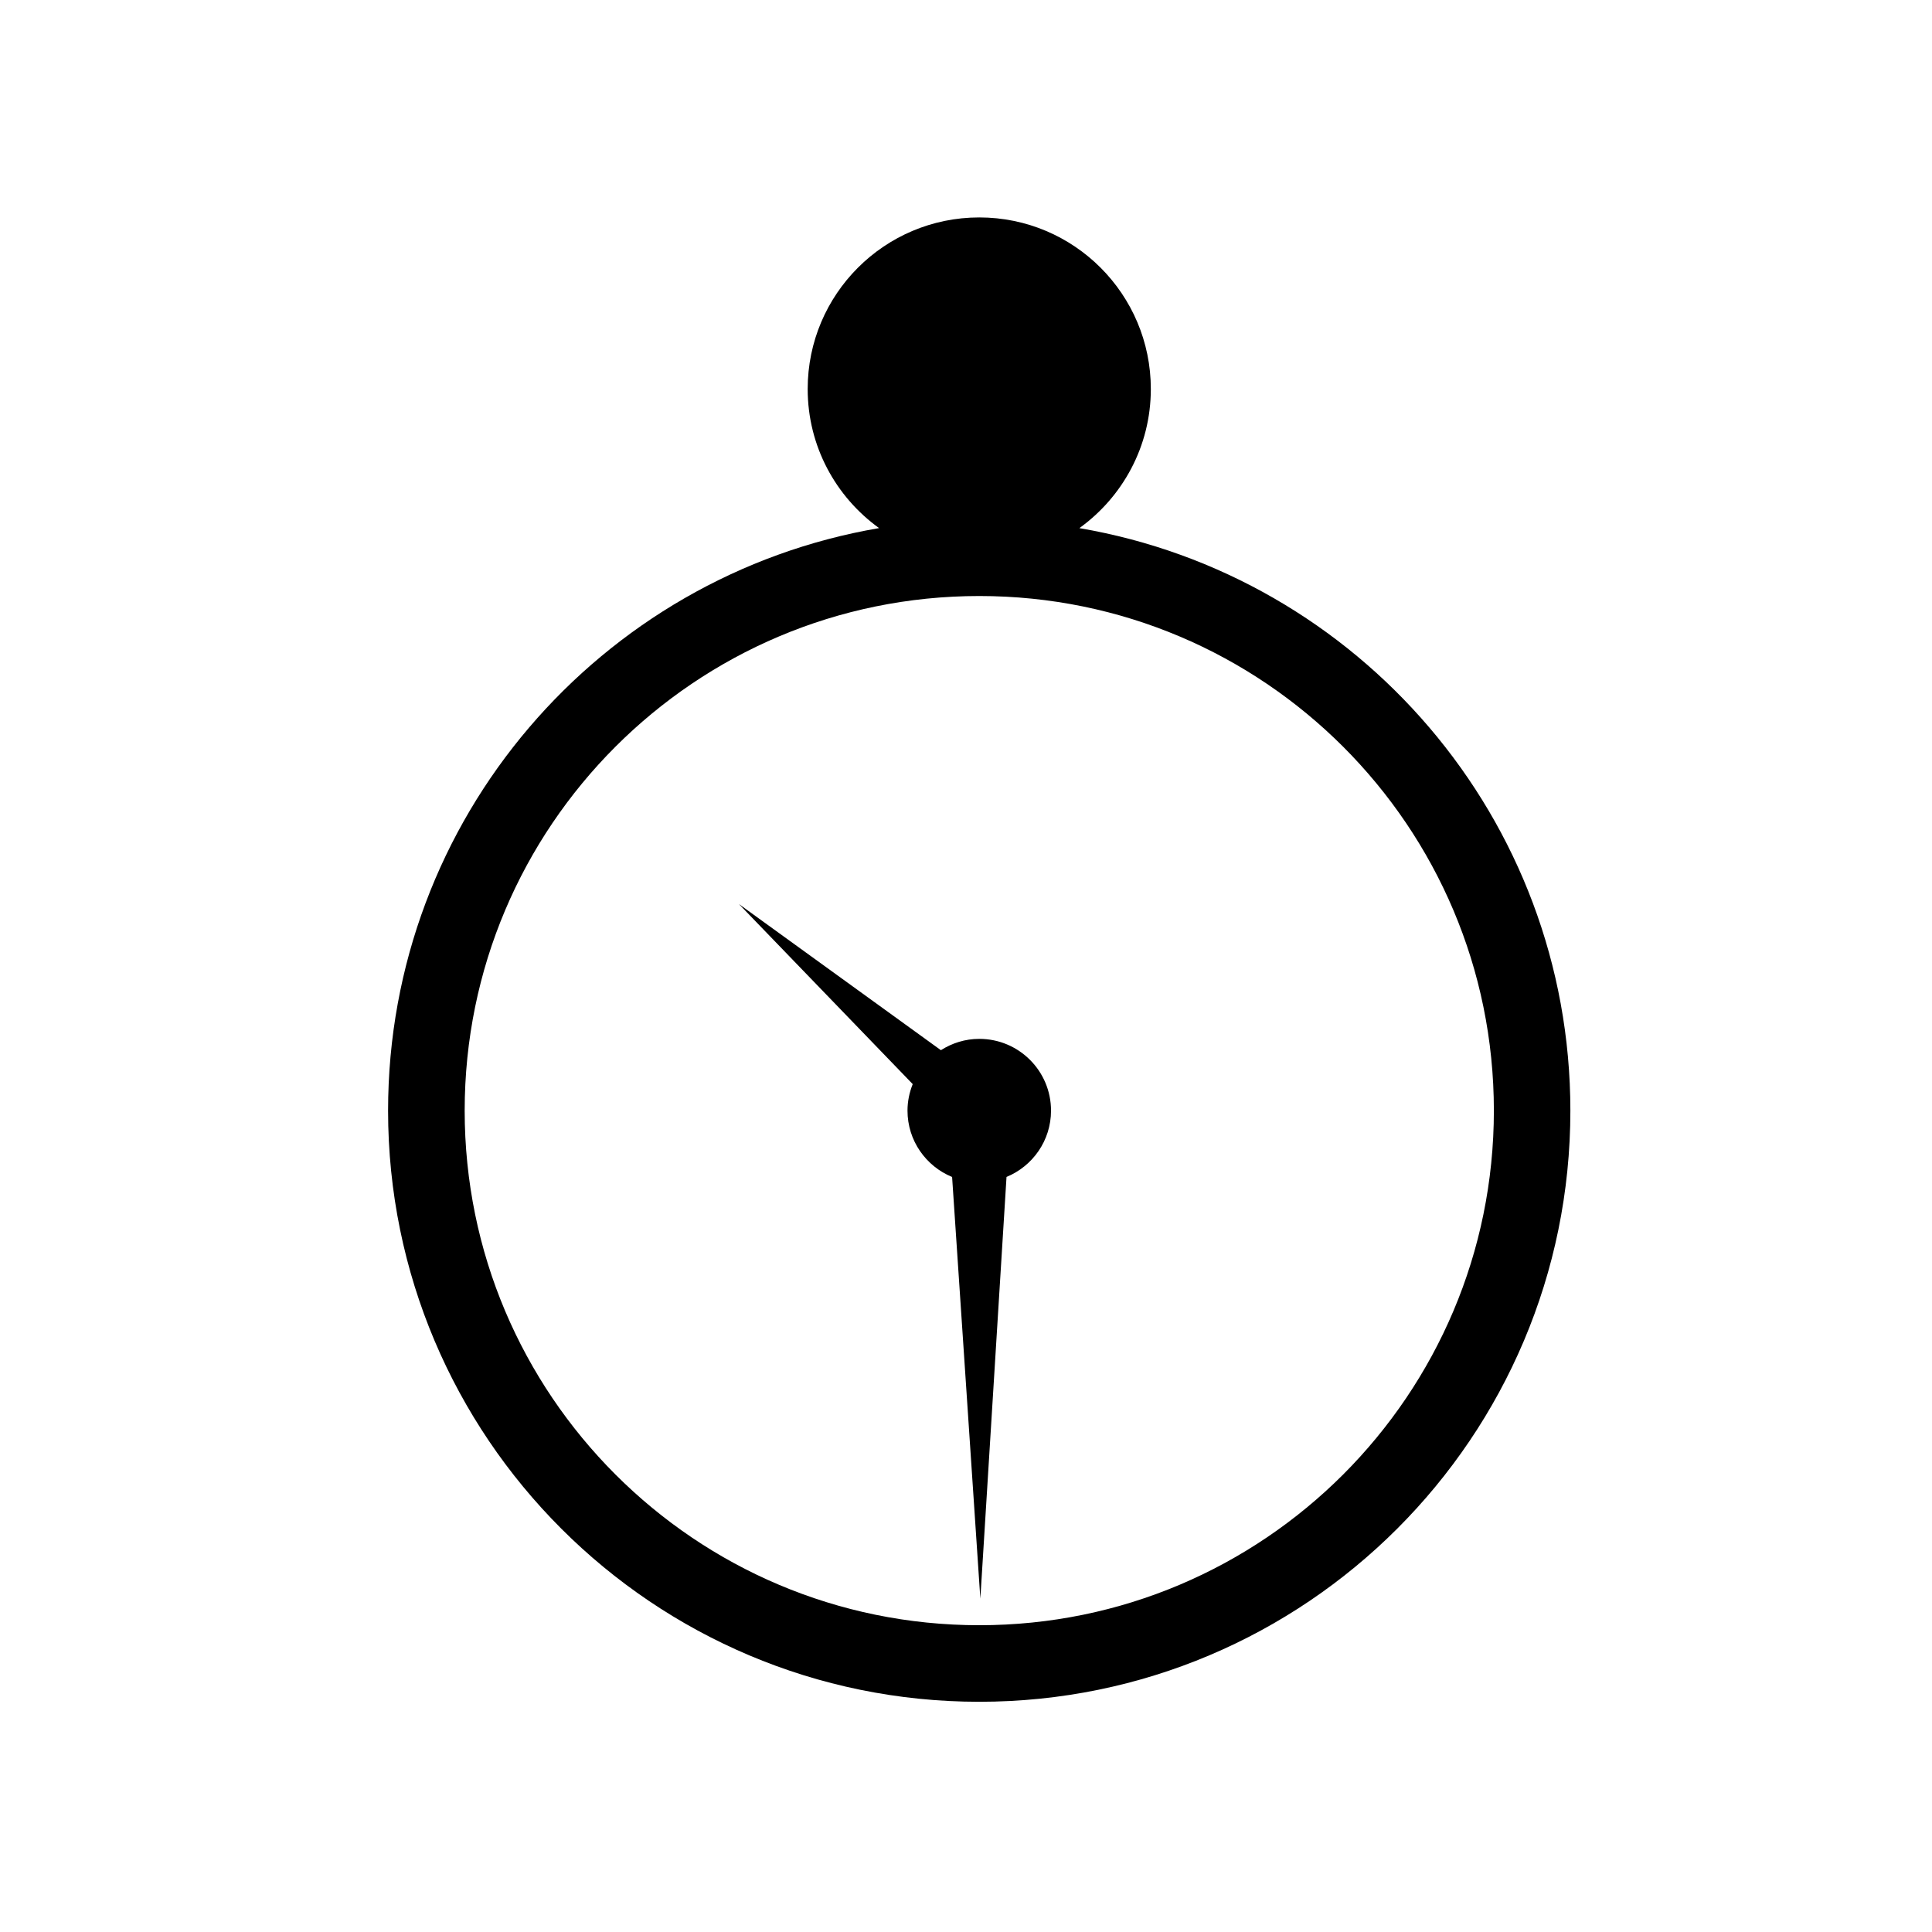 <?xml version="1.0" encoding="UTF-8"?>
<!-- The Best Svg Icon site in the world: iconSvg.co, Visit us! https://iconsvg.co -->
<svg fill="#000000" width="800px" height="800px" version="1.1" viewBox="144 144 512 512" xmlns="http://www.w3.org/2000/svg">
 <g>
  <path d="m430.06 283.95c11.445-8.258 18.922-21.668 18.922-36.859 0-25.113-20.355-45.469-45.469-45.469-25.109 0-45.469 20.352-45.469 45.469 0 15.188 7.477 28.605 18.922 36.859-73.875 12.621-130.11 76.902-130.12 154.38 0.008 86.516 70.145 156.65 156.67 156.66 86.527-0.004 156.65-70.137 156.65-156.65-0.004-77.477-56.234-141.77-130.11-154.38zm69.891 250.81c-24.707 24.691-58.734 39.934-96.426 39.941-37.695-0.008-71.73-15.25-96.434-39.949-24.699-24.711-39.941-58.738-39.949-96.422 0.008-37.691 15.25-71.727 39.949-96.438 24.703-24.691 58.738-39.938 96.434-39.941 37.691 0.004 71.719 15.25 96.426 39.941 24.691 24.711 39.934 58.738 39.941 96.438-0.008 37.684-15.25 71.711-39.941 96.43z"/>
  <path d="m403.52 419.31c-3.75 0-7.227 1.125-10.172 3l-53.527-38.727 46.059 47.719c-0.871 2.172-1.383 4.535-1.383 7.031 0 7.941 4.894 14.742 11.82 17.578l7.484 111.74 6.938-111.75c6.914-2.844 11.793-9.633 11.793-17.566 0.004-10.512-8.512-19.023-19.012-19.023z"/>
 </g>
</svg>